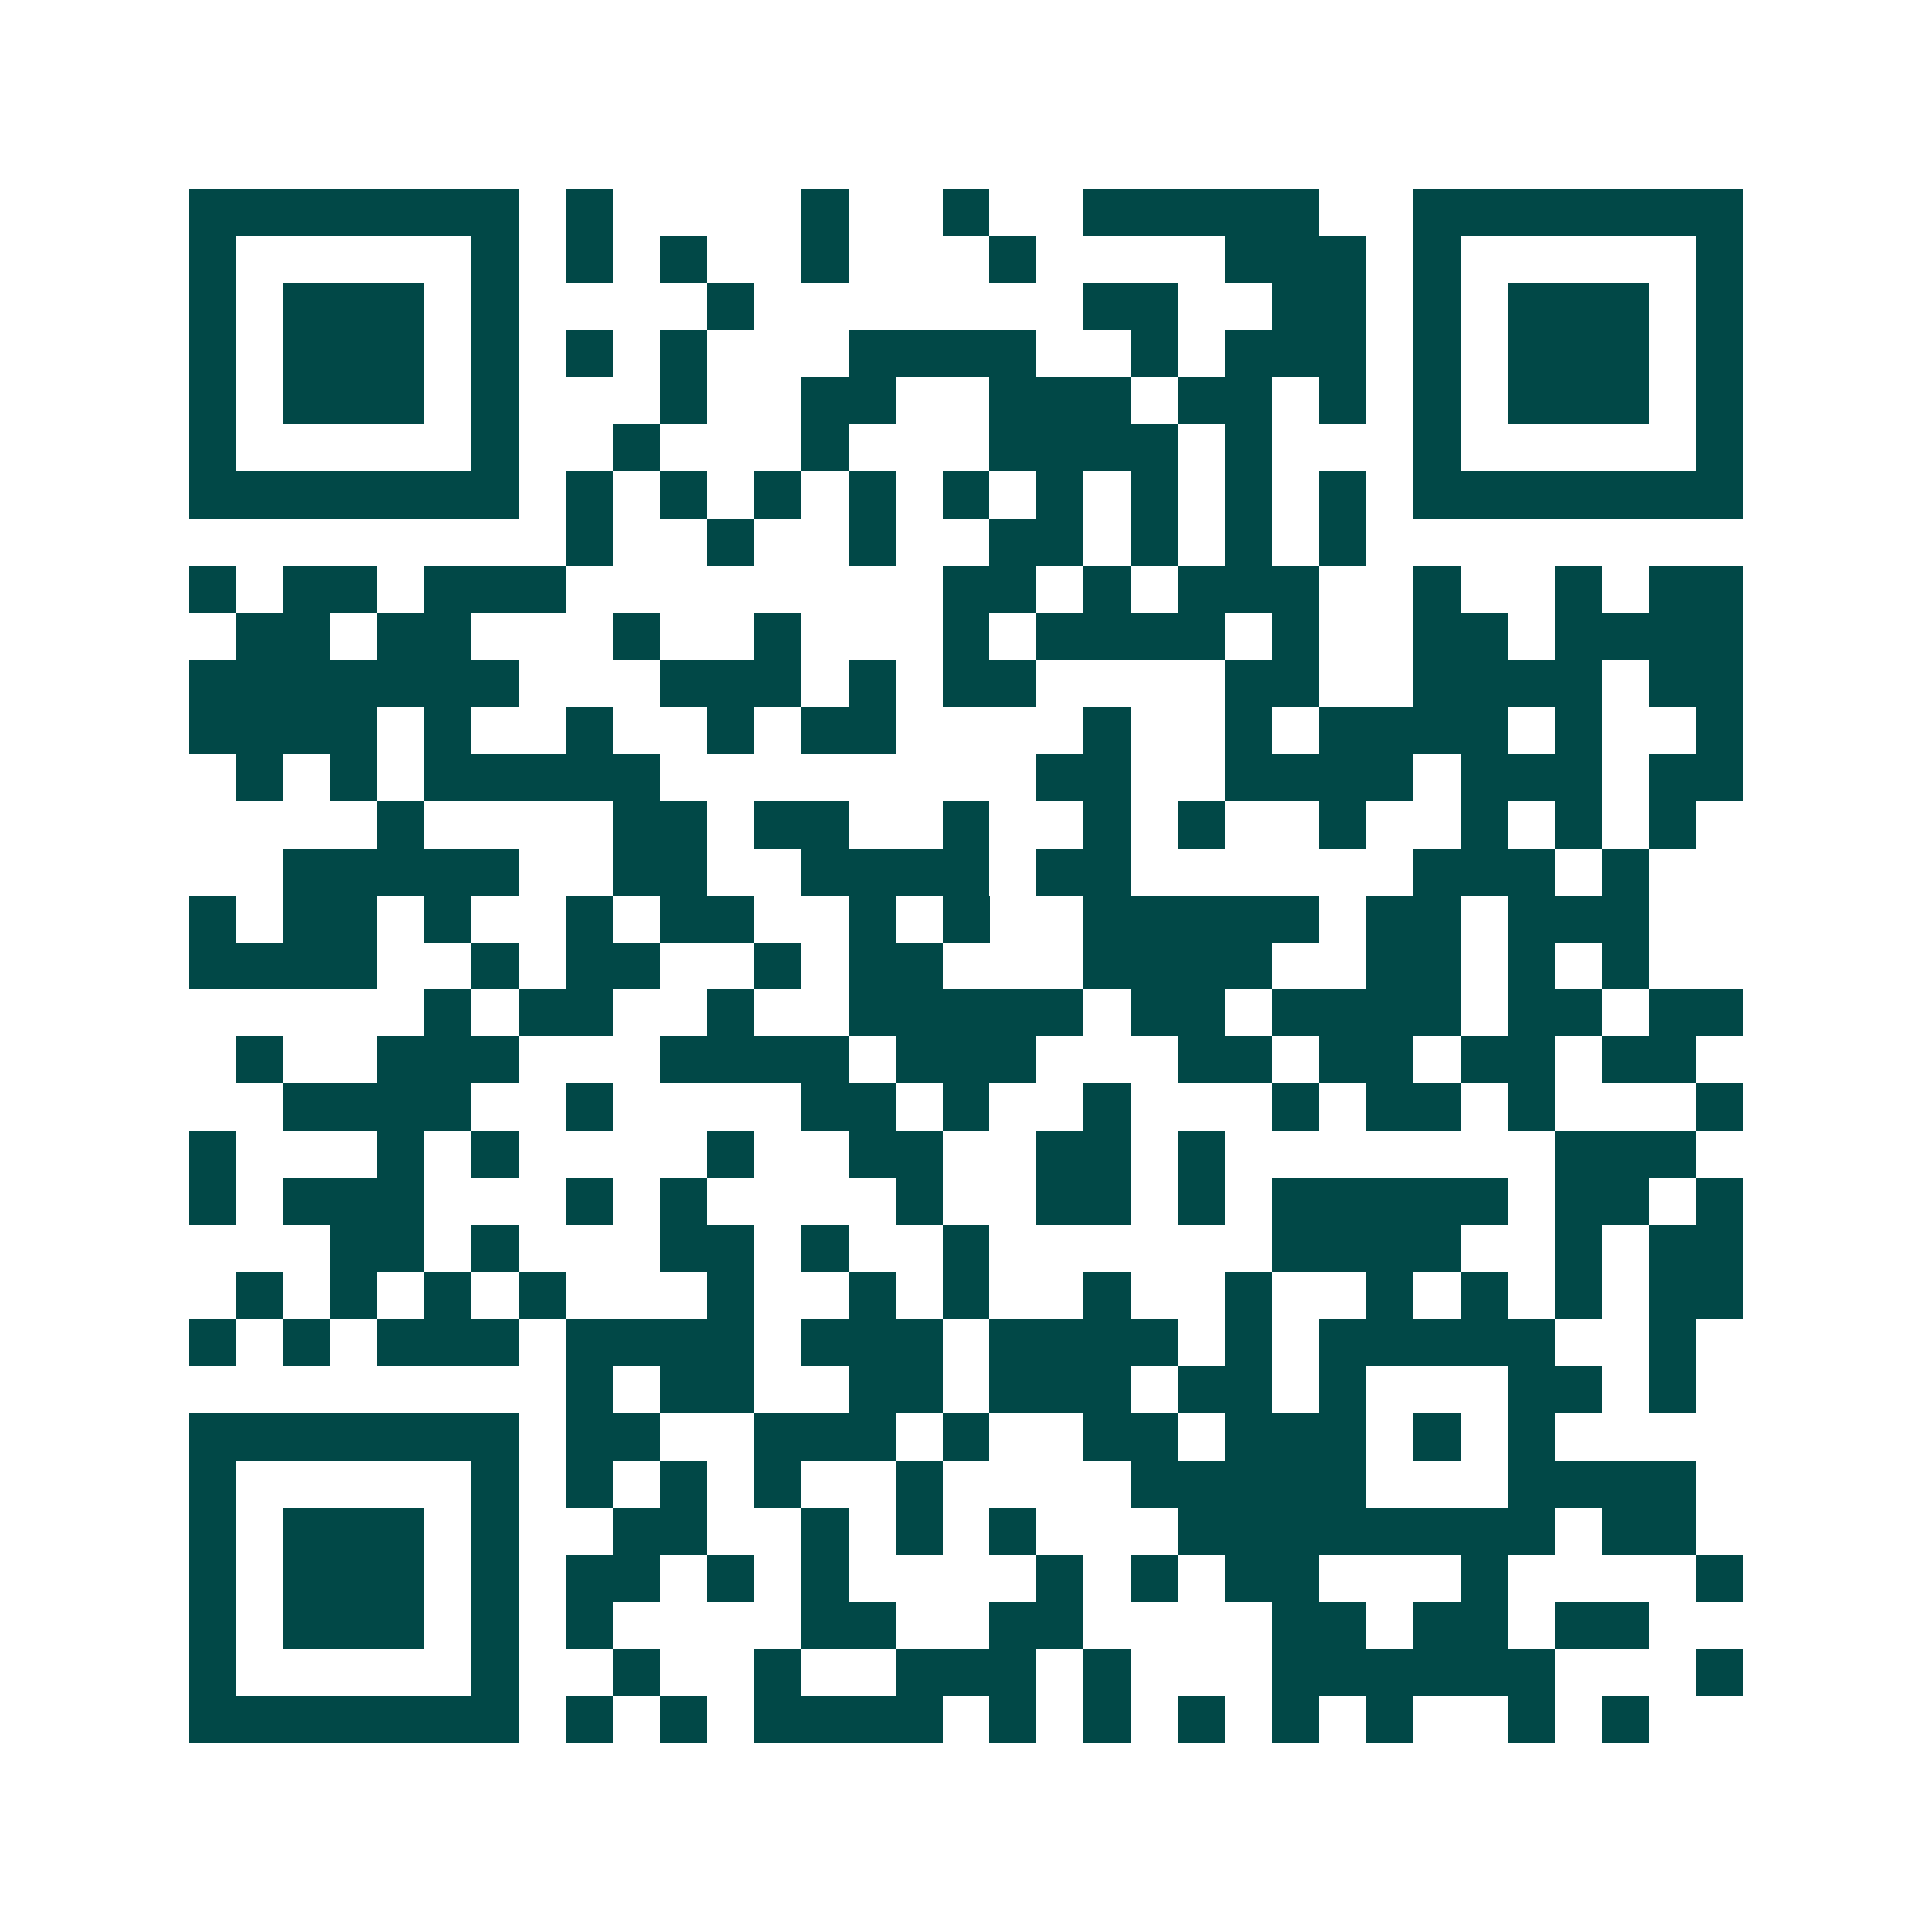 <svg xmlns="http://www.w3.org/2000/svg" width="200" height="200" viewBox="0 0 41 41" shape-rendering="crispEdges"><path fill="#ffffff" d="M0 0h41v41H0z"/><path stroke="#014847" d="M4 4.5h7m1 0h1m4 0h1m2 0h1m2 0h5m2 0h7M4 5.5h1m5 0h1m1 0h1m1 0h1m2 0h1m3 0h1m4 0h3m1 0h1m5 0h1M4 6.5h1m1 0h3m1 0h1m4 0h1m7 0h2m2 0h2m1 0h1m1 0h3m1 0h1M4 7.5h1m1 0h3m1 0h1m1 0h1m1 0h1m3 0h4m2 0h1m1 0h3m1 0h1m1 0h3m1 0h1M4 8.5h1m1 0h3m1 0h1m3 0h1m2 0h2m2 0h3m1 0h2m1 0h1m1 0h1m1 0h3m1 0h1M4 9.5h1m5 0h1m2 0h1m3 0h1m3 0h4m1 0h1m3 0h1m5 0h1M4 10.5h7m1 0h1m1 0h1m1 0h1m1 0h1m1 0h1m1 0h1m1 0h1m1 0h1m1 0h1m1 0h7M12 11.5h1m2 0h1m2 0h1m2 0h2m1 0h1m1 0h1m1 0h1M4 12.5h1m1 0h2m1 0h3m8 0h2m1 0h1m1 0h3m2 0h1m2 0h1m1 0h2M5 13.5h2m1 0h2m3 0h1m2 0h1m3 0h1m1 0h4m1 0h1m2 0h2m1 0h4M4 14.5h7m3 0h3m1 0h1m1 0h2m4 0h2m2 0h4m1 0h2M4 15.5h4m1 0h1m2 0h1m2 0h1m1 0h2m4 0h1m2 0h1m1 0h4m1 0h1m2 0h1M5 16.5h1m1 0h1m1 0h5m8 0h2m2 0h4m1 0h3m1 0h2M8 17.5h1m4 0h2m1 0h2m2 0h1m2 0h1m1 0h1m2 0h1m2 0h1m1 0h1m1 0h1M6 18.5h5m2 0h2m2 0h4m1 0h2m6 0h3m1 0h1M4 19.5h1m1 0h2m1 0h1m2 0h1m1 0h2m2 0h1m1 0h1m2 0h5m1 0h2m1 0h3M4 20.5h4m2 0h1m1 0h2m2 0h1m1 0h2m3 0h4m2 0h2m1 0h1m1 0h1M9 21.5h1m1 0h2m2 0h1m2 0h5m1 0h2m1 0h4m1 0h2m1 0h2M5 22.5h1m2 0h3m3 0h4m1 0h3m3 0h2m1 0h2m1 0h2m1 0h2M6 23.5h4m2 0h1m4 0h2m1 0h1m2 0h1m3 0h1m1 0h2m1 0h1m3 0h1M4 24.5h1m3 0h1m1 0h1m4 0h1m2 0h2m2 0h2m1 0h1m7 0h3M4 25.5h1m1 0h3m3 0h1m1 0h1m4 0h1m2 0h2m1 0h1m1 0h5m1 0h2m1 0h1M7 26.5h2m1 0h1m3 0h2m1 0h1m2 0h1m6 0h4m2 0h1m1 0h2M5 27.5h1m1 0h1m1 0h1m1 0h1m3 0h1m2 0h1m1 0h1m2 0h1m2 0h1m2 0h1m1 0h1m1 0h1m1 0h2M4 28.5h1m1 0h1m1 0h3m1 0h4m1 0h3m1 0h4m1 0h1m1 0h5m2 0h1M12 29.5h1m1 0h2m2 0h2m1 0h3m1 0h2m1 0h1m3 0h2m1 0h1M4 30.5h7m1 0h2m2 0h3m1 0h1m2 0h2m1 0h3m1 0h1m1 0h1M4 31.5h1m5 0h1m1 0h1m1 0h1m1 0h1m2 0h1m4 0h5m3 0h4M4 32.5h1m1 0h3m1 0h1m2 0h2m2 0h1m1 0h1m1 0h1m3 0h8m1 0h2M4 33.5h1m1 0h3m1 0h1m1 0h2m1 0h1m1 0h1m4 0h1m1 0h1m1 0h2m3 0h1m4 0h1M4 34.5h1m1 0h3m1 0h1m1 0h1m4 0h2m2 0h2m4 0h2m1 0h2m1 0h2M4 35.5h1m5 0h1m2 0h1m2 0h1m2 0h3m1 0h1m3 0h6m3 0h1M4 36.5h7m1 0h1m1 0h1m1 0h4m1 0h1m1 0h1m1 0h1m1 0h1m1 0h1m2 0h1m1 0h1"/></svg>
